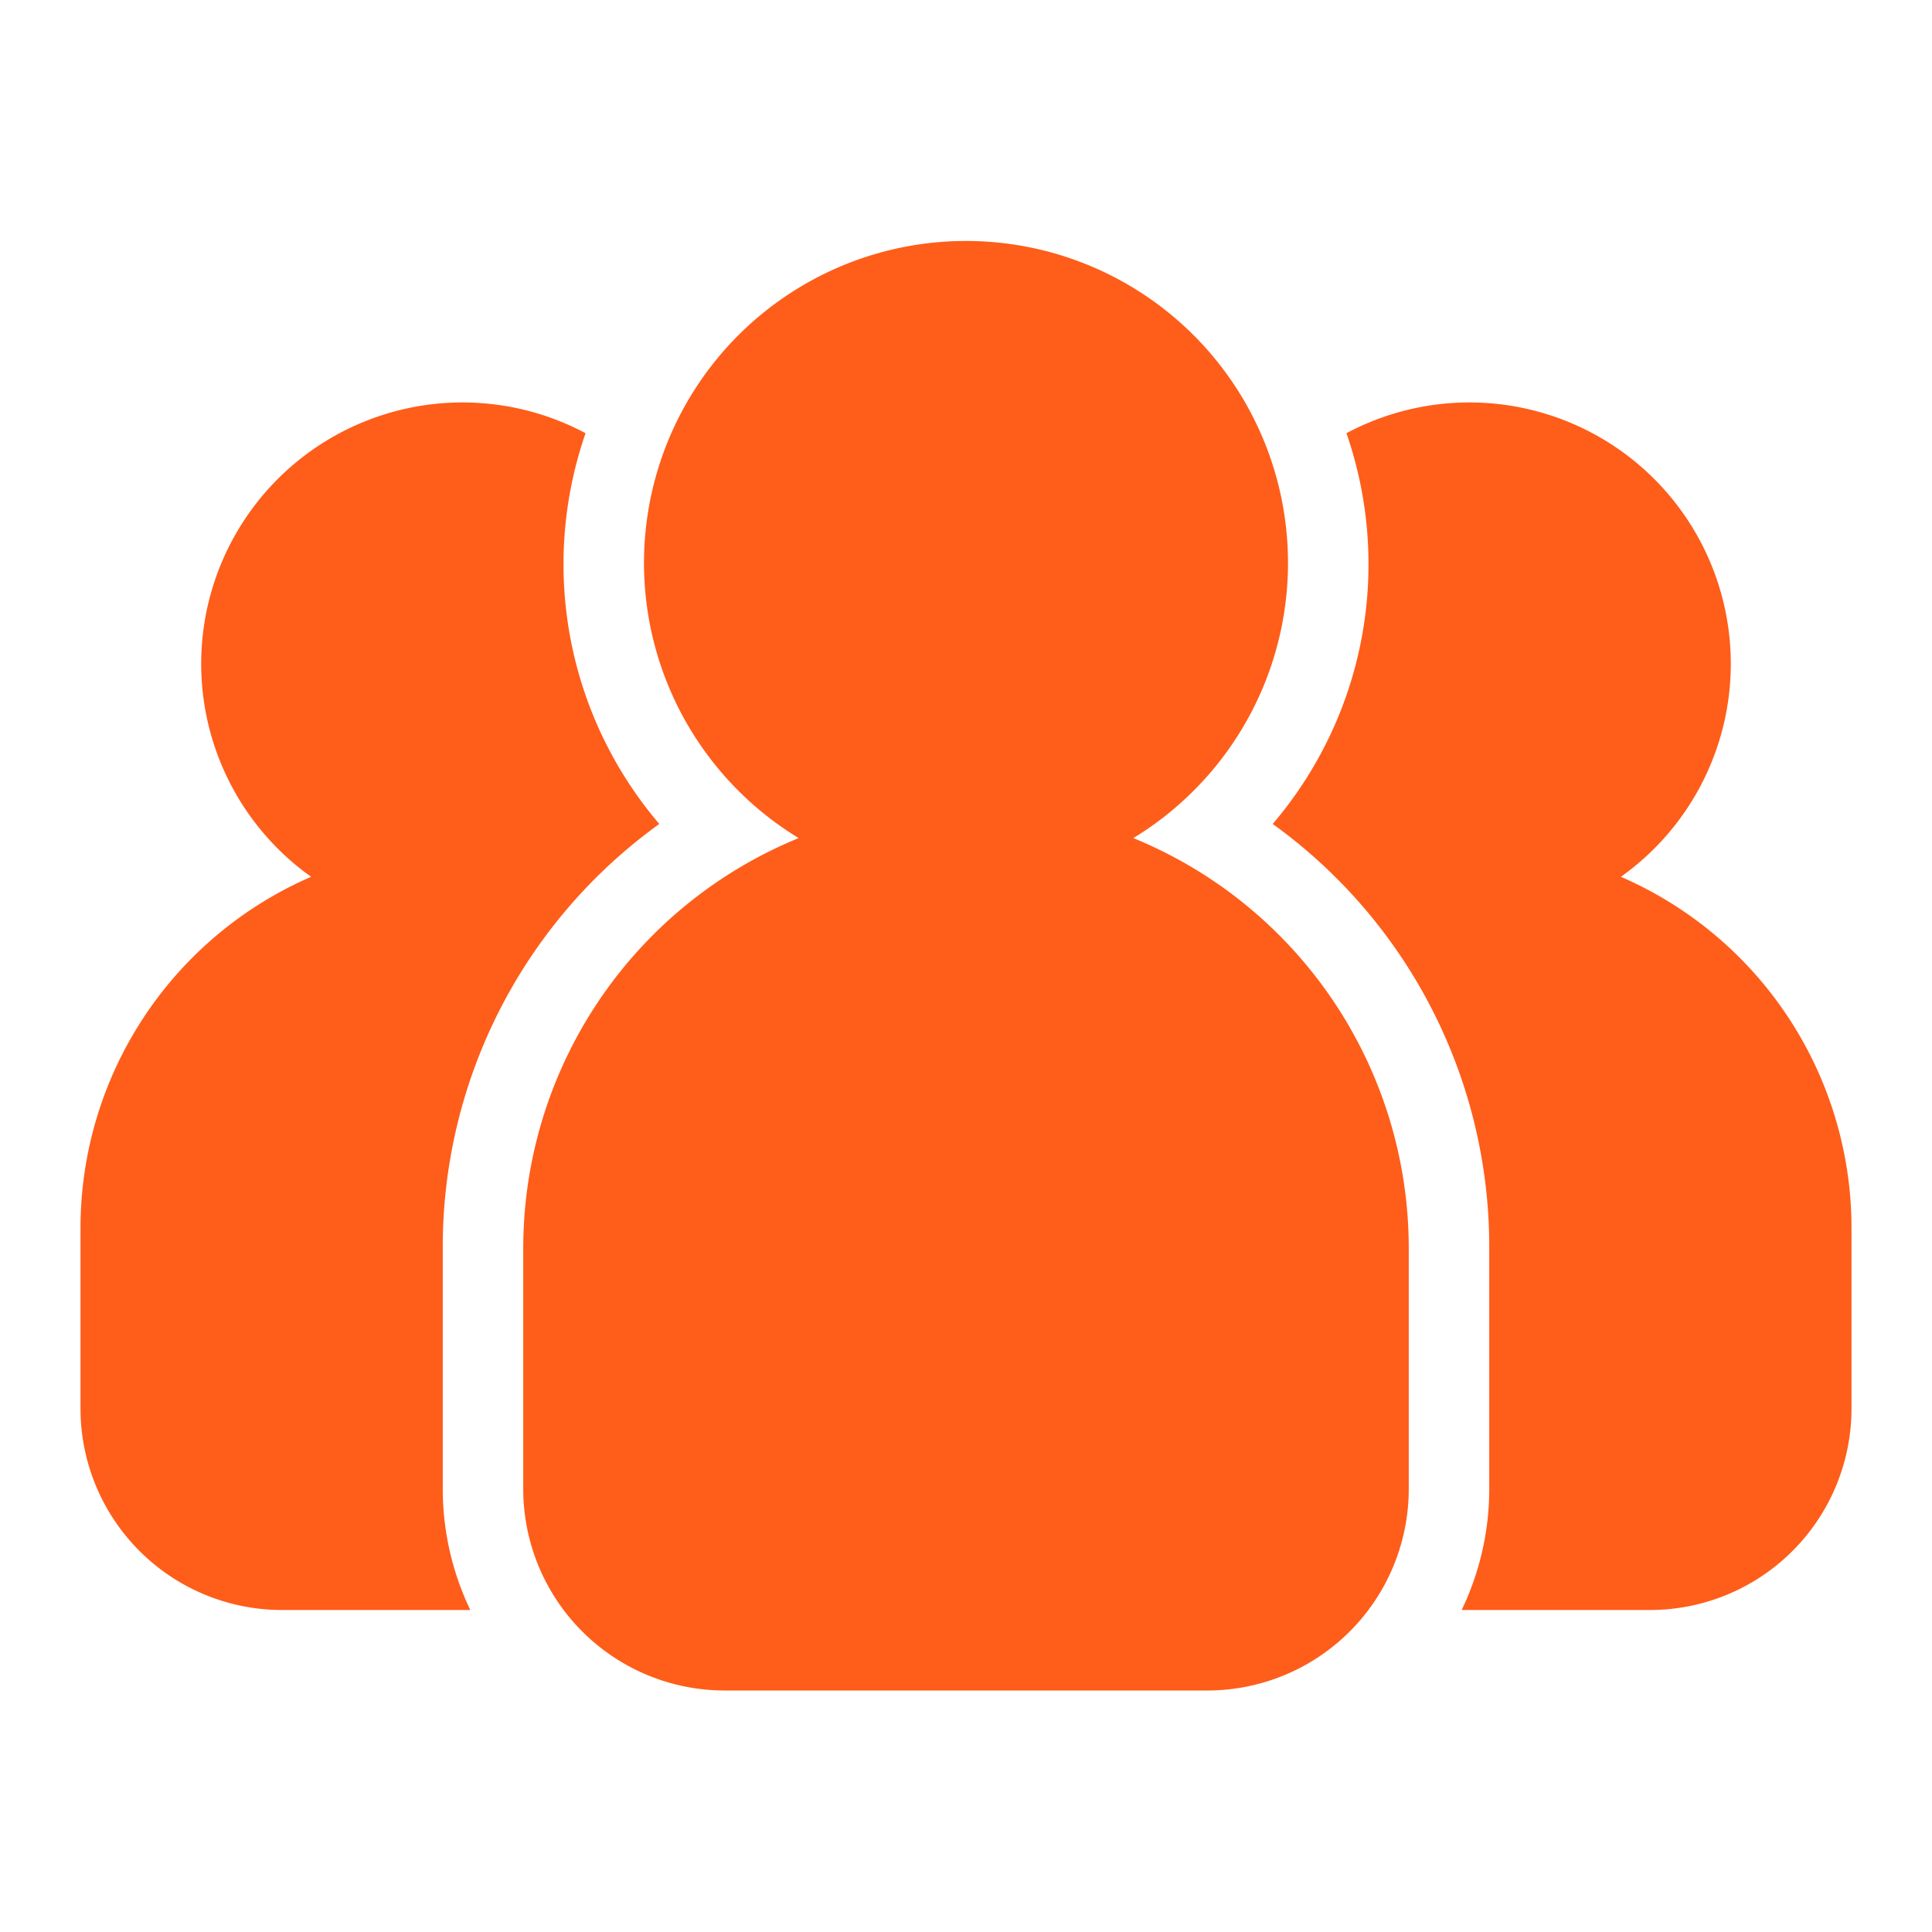 <svg xmlns="http://www.w3.org/2000/svg" data-name="Layer 1" viewBox="0 0 48 48"><path d="M11 37v-6a12.945 12.945 0 0 1 5.38-10.529 9.939 9.939 0 0 1-1.832-9.708A6.493 6.493 0 0 0 7.73 21.784 9.513 9.513 0 0 0 2 30.5V35a5.006 5.006 0 0 0 5 5h4.685A6.952 6.952 0 0 1 11 37Zm29.27-15.216a6.493 6.493 0 0 0-6.818-11.021 9.939 9.939 0 0 1-1.832 9.708A12.945 12.945 0 0 1 37 31v6a6.952 6.952 0 0 1-.685 3H41a5.006 5.006 0 0 0 5-5v-4.5a9.513 9.513 0 0 0-5.73-8.716Z" style="fill:#ff5d1a"/><path d="M28.157 20.822a8 8 0 1 0-8.314 0A11.011 11.011 0 0 0 13 31v6a5.006 5.006 0 0 0 5 5h12a5.006 5.006 0 0 0 5-5v-6a11.011 11.011 0 0 0-6.843-10.178Z" style="fill:#ff5d1a"/></svg>